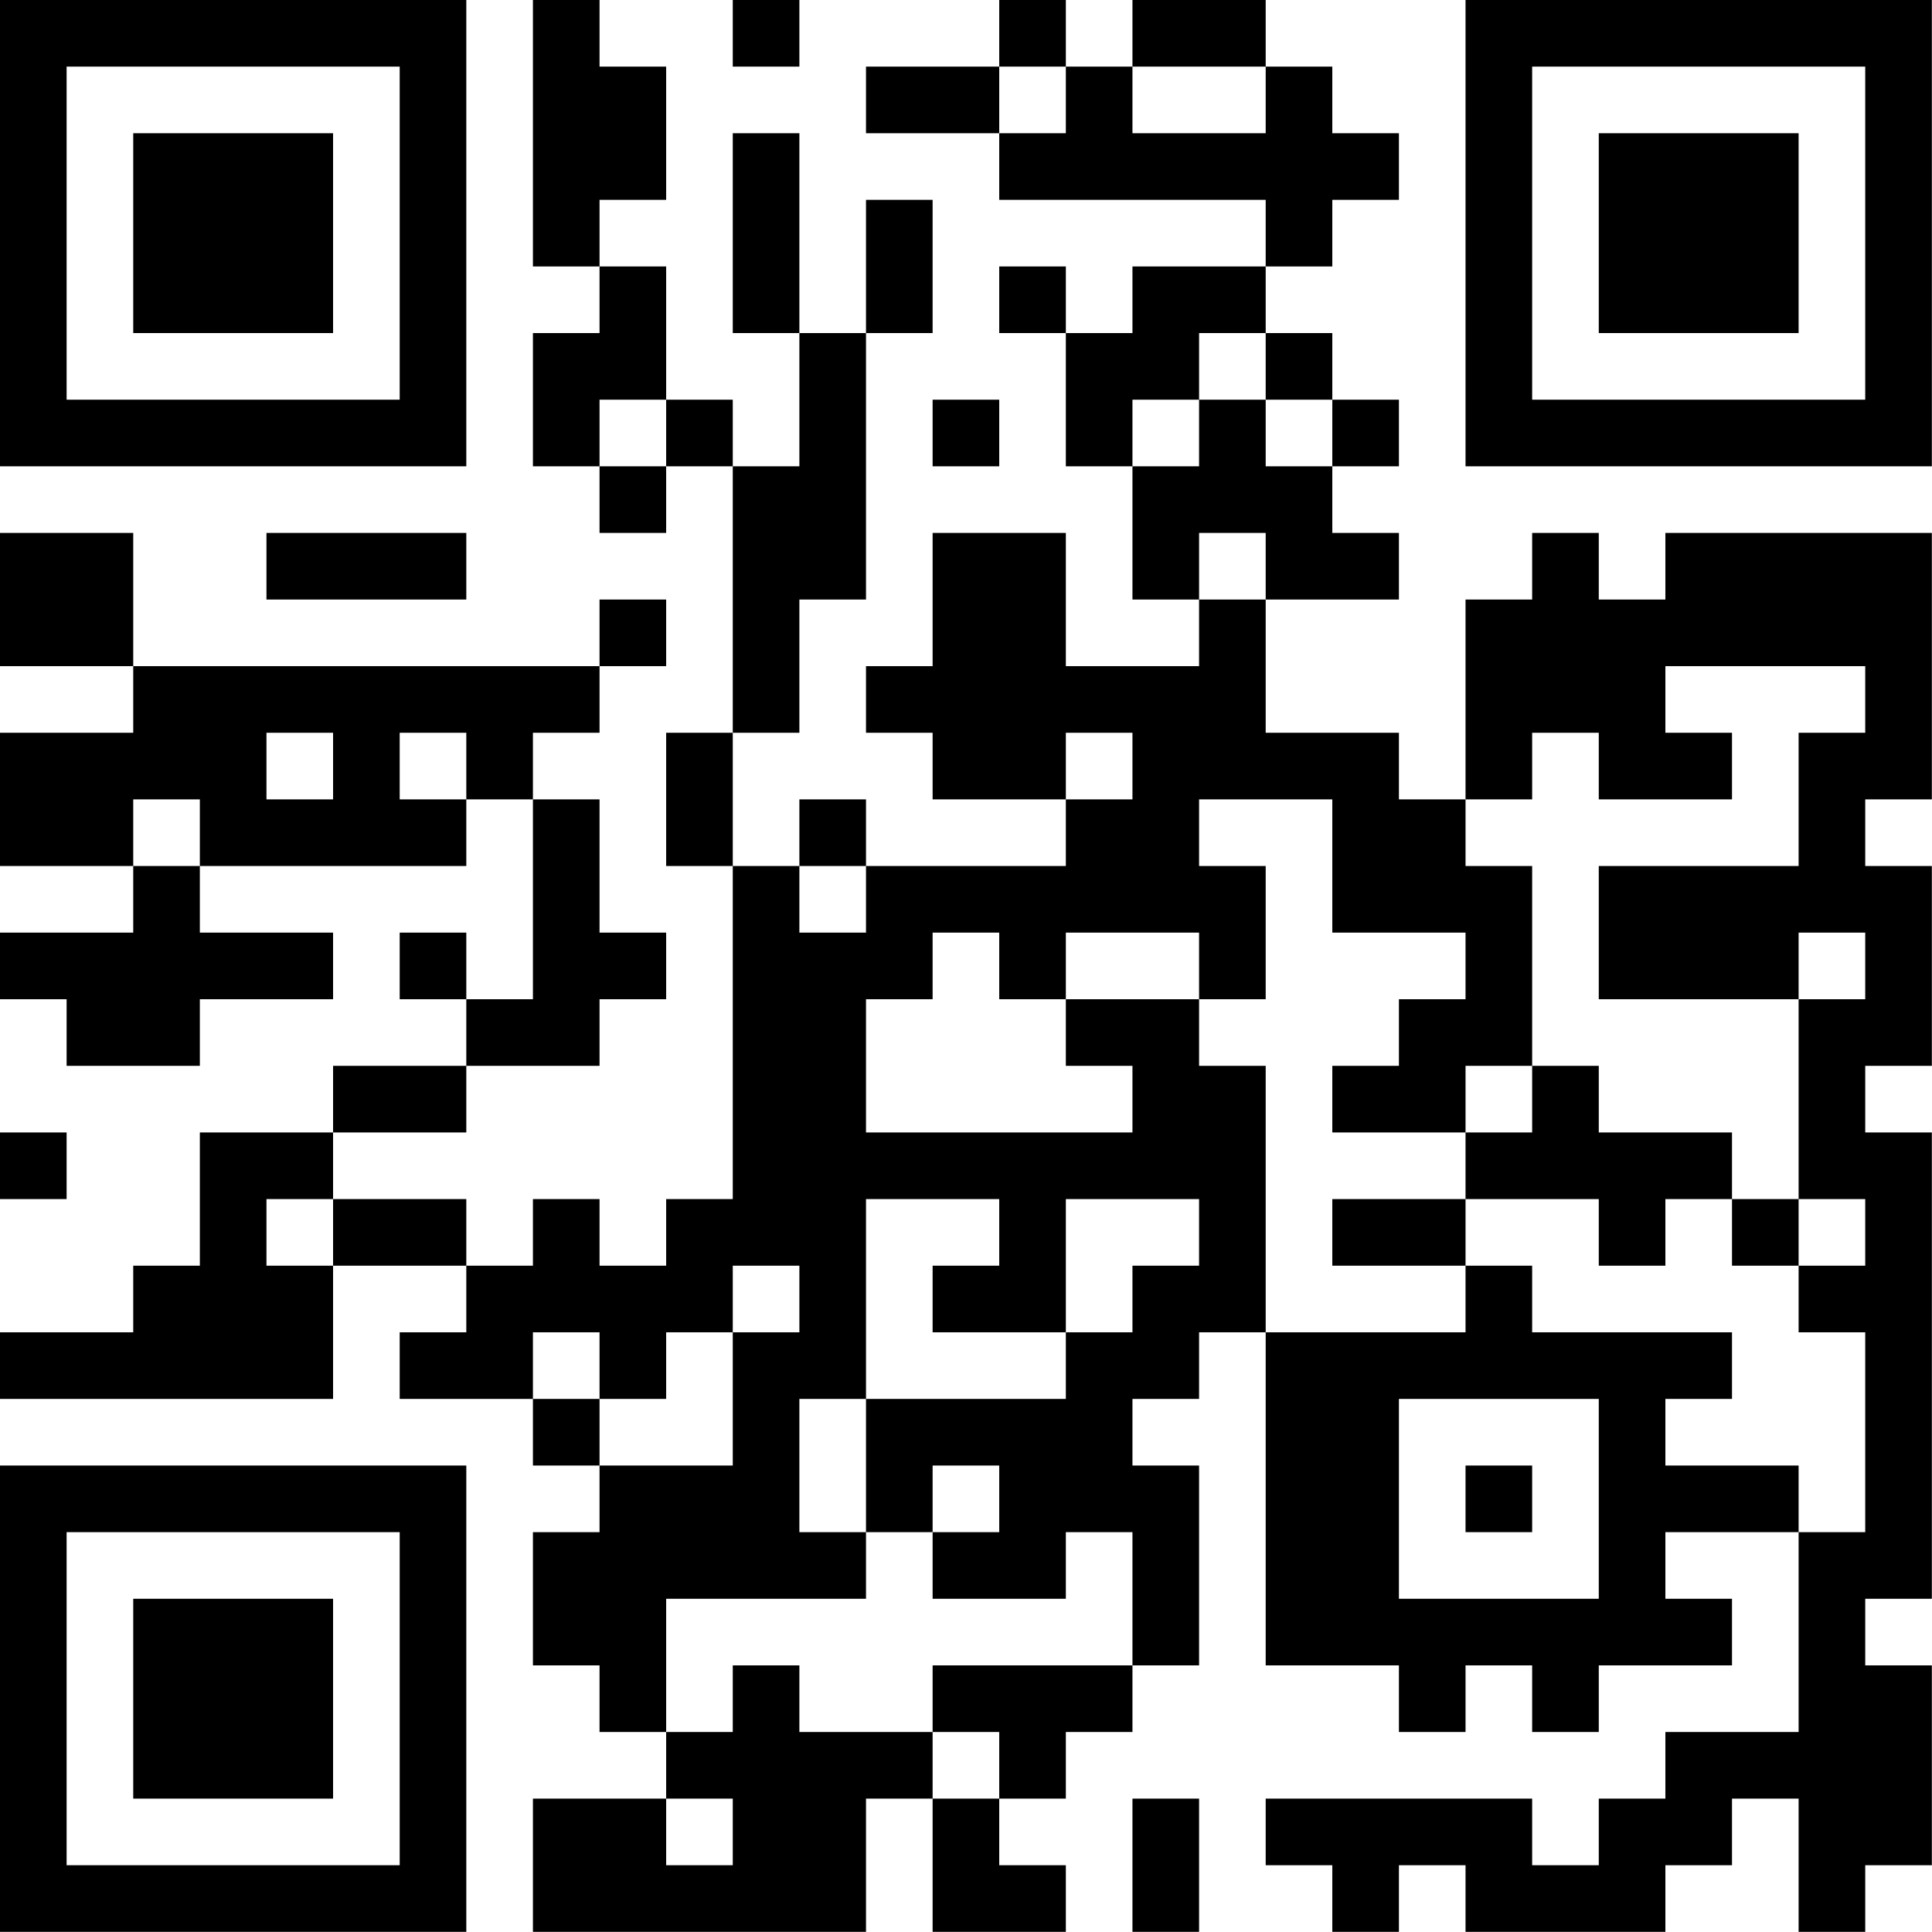 <?xml version="1.0" encoding="UTF-8"?>
<svg xmlns="http://www.w3.org/2000/svg" version="1.1" width="100" height="100" viewBox="0 0 100 100"><rect x="0" y="0" width="100" height="100" fill="#ffffff"/><g transform="scale(3.448)"><g transform="translate(0,0)"><path fill-rule="evenodd" d="M8 0L8 4L9 4L9 5L8 5L8 7L9 7L9 8L10 8L10 7L11 7L11 11L10 11L10 13L11 13L11 18L10 18L10 19L9 19L9 18L8 18L8 19L7 19L7 18L5 18L5 17L7 17L7 16L9 16L9 15L10 15L10 14L9 14L9 12L8 12L8 11L9 11L9 10L10 10L10 9L9 9L9 10L2 10L2 8L0 8L0 10L2 10L2 11L0 11L0 13L2 13L2 14L0 14L0 15L1 15L1 16L3 16L3 15L5 15L5 14L3 14L3 13L7 13L7 12L8 12L8 15L7 15L7 14L6 14L6 15L7 15L7 16L5 16L5 17L3 17L3 19L2 19L2 20L0 20L0 21L5 21L5 19L7 19L7 20L6 20L6 21L8 21L8 22L9 22L9 23L8 23L8 25L9 25L9 26L10 26L10 27L8 27L8 29L13 29L13 27L14 27L14 29L16 29L16 28L15 28L15 27L16 27L16 26L17 26L17 25L18 25L18 22L17 22L17 21L18 21L18 20L19 20L19 25L21 25L21 26L22 26L22 25L23 25L23 26L24 26L24 25L26 25L26 24L25 24L25 23L27 23L27 26L25 26L25 27L24 27L24 28L23 28L23 27L19 27L19 28L20 28L20 29L21 29L21 28L22 28L22 29L25 29L25 28L26 28L26 27L27 27L27 29L28 29L28 28L29 28L29 25L28 25L28 24L29 24L29 17L28 17L28 16L29 16L29 13L28 13L28 12L29 12L29 8L25 8L25 9L24 9L24 8L23 8L23 9L22 9L22 12L21 12L21 11L19 11L19 9L21 9L21 8L20 8L20 7L21 7L21 6L20 6L20 5L19 5L19 4L20 4L20 3L21 3L21 2L20 2L20 1L19 1L19 0L17 0L17 1L16 1L16 0L15 0L15 1L13 1L13 2L15 2L15 3L19 3L19 4L17 4L17 5L16 5L16 4L15 4L15 5L16 5L16 7L17 7L17 9L18 9L18 10L16 10L16 8L14 8L14 10L13 10L13 11L14 11L14 12L16 12L16 13L13 13L13 12L12 12L12 13L11 13L11 11L12 11L12 9L13 9L13 5L14 5L14 3L13 3L13 5L12 5L12 2L11 2L11 5L12 5L12 7L11 7L11 6L10 6L10 4L9 4L9 3L10 3L10 1L9 1L9 0ZM11 0L11 1L12 1L12 0ZM15 1L15 2L16 2L16 1ZM17 1L17 2L19 2L19 1ZM18 5L18 6L17 6L17 7L18 7L18 6L19 6L19 7L20 7L20 6L19 6L19 5ZM9 6L9 7L10 7L10 6ZM14 6L14 7L15 7L15 6ZM4 8L4 9L7 9L7 8ZM18 8L18 9L19 9L19 8ZM25 10L25 11L26 11L26 12L24 12L24 11L23 11L23 12L22 12L22 13L23 13L23 16L22 16L22 17L20 17L20 16L21 16L21 15L22 15L22 14L20 14L20 12L18 12L18 13L19 13L19 15L18 15L18 14L16 14L16 15L15 15L15 14L14 14L14 15L13 15L13 17L17 17L17 16L16 16L16 15L18 15L18 16L19 16L19 20L22 20L22 19L23 19L23 20L26 20L26 21L25 21L25 22L27 22L27 23L28 23L28 20L27 20L27 19L28 19L28 18L27 18L27 15L28 15L28 14L27 14L27 15L24 15L24 13L27 13L27 11L28 11L28 10ZM4 11L4 12L5 12L5 11ZM6 11L6 12L7 12L7 11ZM16 11L16 12L17 12L17 11ZM2 12L2 13L3 13L3 12ZM12 13L12 14L13 14L13 13ZM23 16L23 17L22 17L22 18L20 18L20 19L22 19L22 18L24 18L24 19L25 19L25 18L26 18L26 19L27 19L27 18L26 18L26 17L24 17L24 16ZM0 17L0 18L1 18L1 17ZM4 18L4 19L5 19L5 18ZM13 18L13 21L12 21L12 23L13 23L13 24L10 24L10 26L11 26L11 25L12 25L12 26L14 26L14 27L15 27L15 26L14 26L14 25L17 25L17 23L16 23L16 24L14 24L14 23L15 23L15 22L14 22L14 23L13 23L13 21L16 21L16 20L17 20L17 19L18 19L18 18L16 18L16 20L14 20L14 19L15 19L15 18ZM11 19L11 20L10 20L10 21L9 21L9 20L8 20L8 21L9 21L9 22L11 22L11 20L12 20L12 19ZM21 21L21 24L24 24L24 21ZM22 22L22 23L23 23L23 22ZM10 27L10 28L11 28L11 27ZM17 27L17 29L18 29L18 27ZM0 0L0 7L7 7L7 0ZM1 1L1 6L6 6L6 1ZM2 2L2 5L5 5L5 2ZM22 0L22 7L29 7L29 0ZM23 1L23 6L28 6L28 1ZM24 2L24 5L27 5L27 2ZM0 22L0 29L7 29L7 22ZM1 23L1 28L6 28L6 23ZM2 24L2 27L5 27L5 24Z" fill="#000000"/></g></g></svg>
